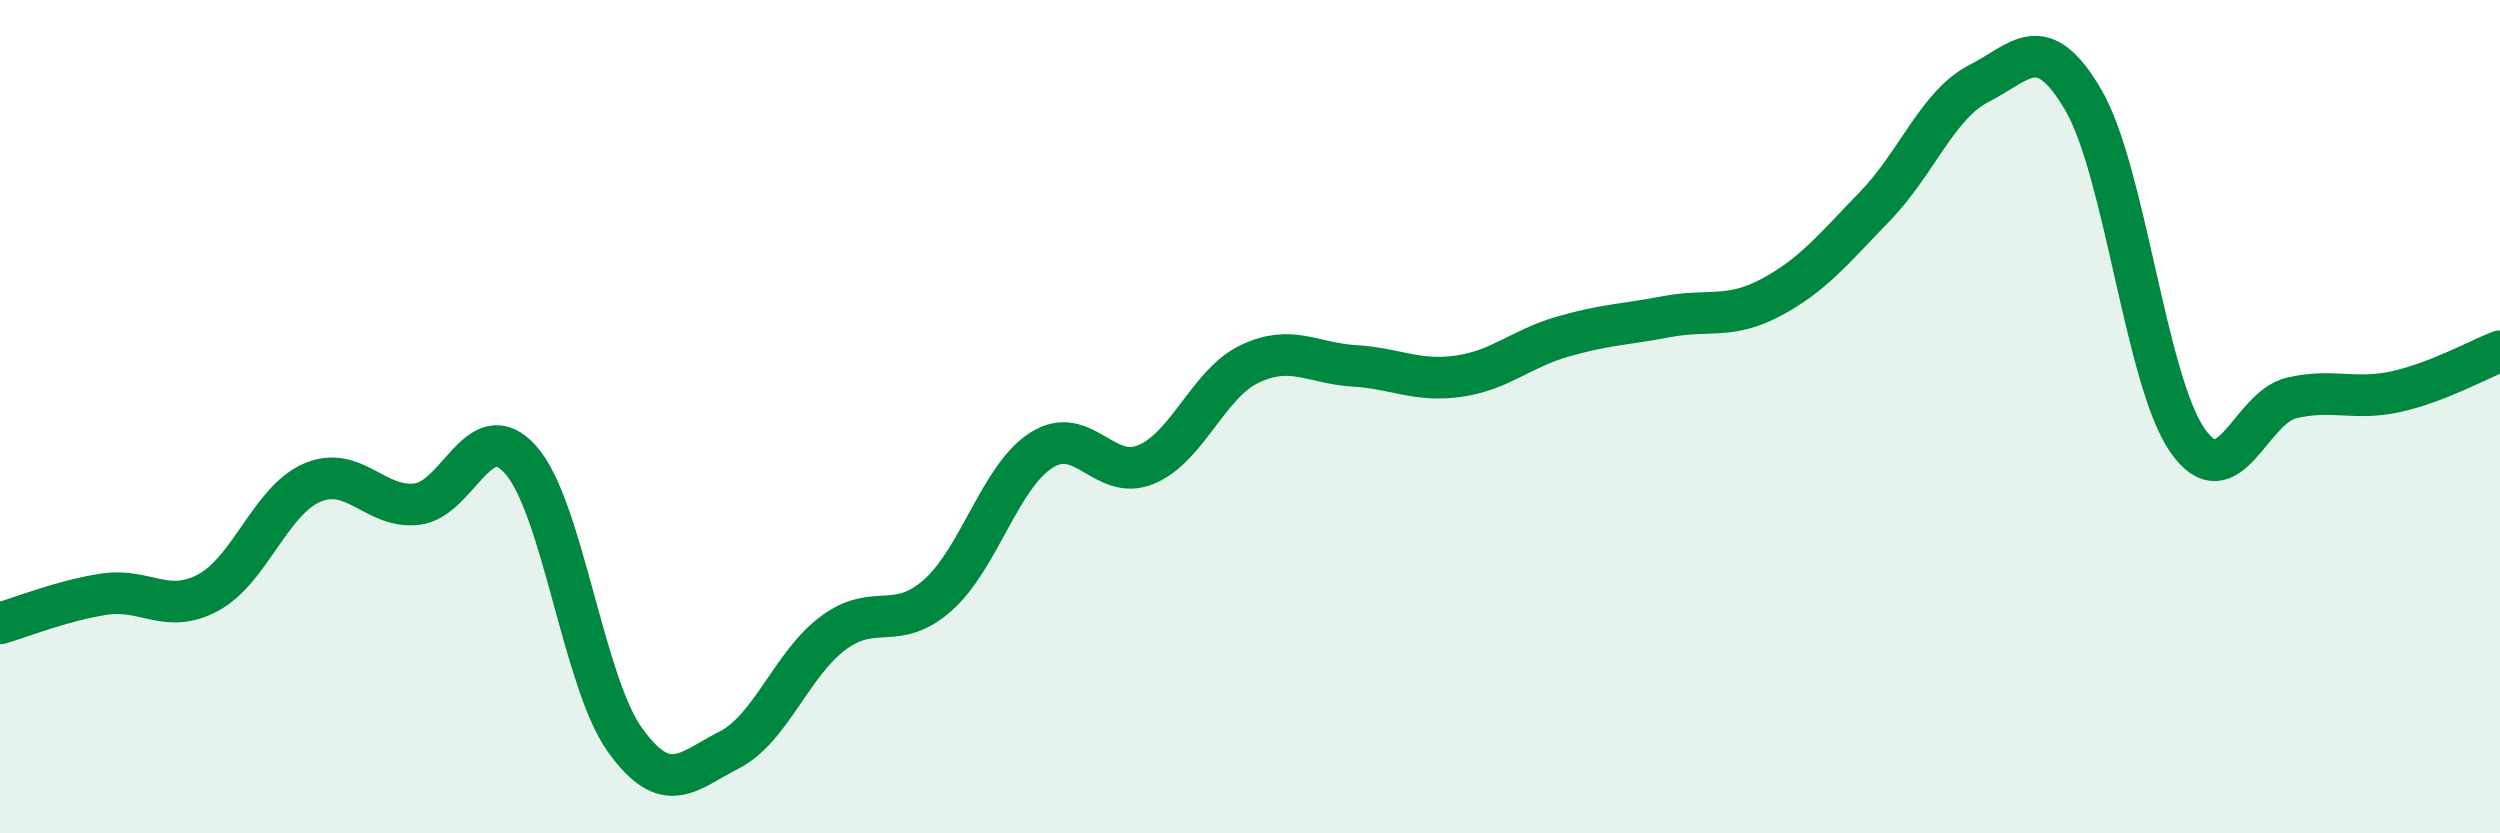 
    <svg width="60" height="20" viewBox="0 0 60 20" xmlns="http://www.w3.org/2000/svg">
      <path
        d="M 0,14.96 C 0.5,14.82 1.5,14.41 2.5,14.26 C 3.5,14.11 4,14.76 5,14.22 C 6,13.68 6.5,12 7.5,11.58 C 8.5,11.16 9,12.21 10,12.1 C 11,11.99 11.5,9.91 12.5,11.04 C 13.5,12.17 14,16.37 15,17.76 C 16,19.15 16.5,18.51 17.5,18 C 18.5,17.49 19,15.93 20,15.19 C 21,14.45 21.5,15.17 22.5,14.29 C 23.5,13.41 24,11.43 25,10.8 C 26,10.17 26.5,11.56 27.5,11.15 C 28.5,10.74 29,9.2 30,8.73 C 31,8.26 31.5,8.72 32.5,8.78 C 33.5,8.84 34,9.17 35,9.03 C 36,8.89 36.5,8.37 37.5,8.08 C 38.5,7.79 39,7.79 40,7.6 C 41,7.41 41.5,7.67 42.5,7.14 C 43.5,6.61 44,5.98 45,4.95 C 46,3.92 46.5,2.51 47.5,2 C 48.5,1.49 49,0.69 50,2.4 C 51,4.11 51.5,9.14 52.5,10.57 C 53.5,12 54,9.78 55,9.55 C 56,9.32 56.5,9.62 57.5,9.4 C 58.5,9.18 59.5,8.62 60,8.43L60 20L0 20Z"
        fill="#008740"
        opacity="0.1"
        stroke-linecap="round"
        stroke-linejoin="round"
      />
      <path
        d="M 0,14.96 C 0.5,14.82 1.5,14.41 2.5,14.26 C 3.5,14.11 4,14.76 5,14.22 C 6,13.68 6.5,12 7.5,11.58 C 8.5,11.16 9,12.21 10,12.1 C 11,11.99 11.5,9.91 12.5,11.04 C 13.5,12.17 14,16.37 15,17.76 C 16,19.15 16.5,18.51 17.5,18 C 18.5,17.49 19,15.93 20,15.19 C 21,14.45 21.5,15.17 22.5,14.29 C 23.5,13.41 24,11.43 25,10.8 C 26,10.17 26.5,11.56 27.5,11.15 C 28.5,10.74 29,9.2 30,8.73 C 31,8.26 31.5,8.72 32.5,8.78 C 33.5,8.84 34,9.17 35,9.03 C 36,8.89 36.5,8.37 37.5,8.08 C 38.5,7.79 39,7.79 40,7.6 C 41,7.41 41.5,7.67 42.5,7.14 C 43.5,6.61 44,5.98 45,4.95 C 46,3.92 46.5,2.51 47.5,2 C 48.5,1.49 49,0.69 50,2.4 C 51,4.11 51.5,9.14 52.5,10.57 C 53.5,12 54,9.78 55,9.55 C 56,9.32 56.5,9.62 57.5,9.4 C 58.5,9.18 59.5,8.62 60,8.43"
        stroke="#008740"
        stroke-width="1"
        fill="none"
        stroke-linecap="round"
        stroke-linejoin="round"
      />
    </svg>
  